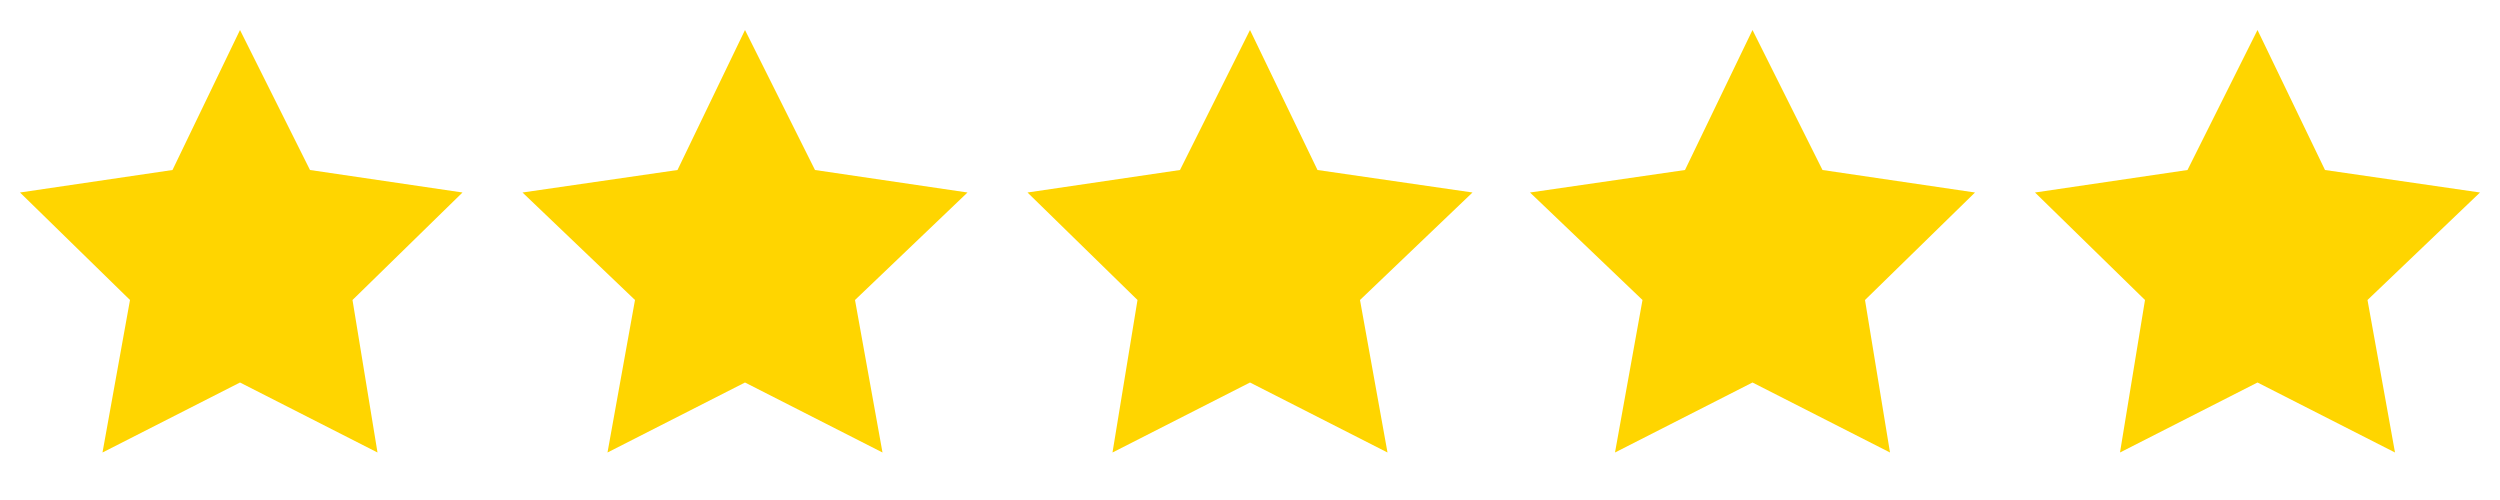 <?xml version="1.0" encoding="UTF-8"?>
<svg id="Layer_1" xmlns="http://www.w3.org/2000/svg" version="1.1" viewBox="0 0 100 20">
  <!-- Generator: Adobe Illustrator 29.2.1, SVG Export Plug-In . SVG Version: 2.1.0 Build 116)  -->
  <defs>
    <style>
      .st0 {
        fill: #ffd500;
      }
    </style>
  </defs>
  <polygon class="st0" points="9.6 1.2 12.4 6.8 18.5 7.7 14.1 12 15.1 18.1 9.6 15.3 4.1 18.1 5.2 12 .8 7.7 6.9 6.8 9.6 1.2"/>
  <polygon class="st0" points="29.8 1.2 32.6 6.8 38.7 7.7 34.2 12 35.3 18.1 29.8 15.3 24.3 18.1 25.4 12 20.9 7.7 27.1 6.8 29.8 1.2"/>
  <polygon class="st0" points="50 1.2 52.7 6.8 58.9 7.7 54.4 12 55.5 18.1 50 15.3 44.5 18.1 45.5 12 41.1 7.7 47.2 6.8 50 1.2"/>
  <polygon class="st0" points="70.1 1.2 72.9 6.8 79 7.7 74.6 12 75.6 18.1 70.1 15.3 64.6 18.1 65.7 12 61.2 7.7 67.4 6.8 70.1 1.2"/>
  <polygon class="st0" points="90.3 1.2 93 6.8 99.2 7.7 94.7 12 95.8 18.1 90.3 15.3 84.8 18.1 85.8 12 81.4 7.7 87.5 6.8 90.3 1.2"/>
</svg>